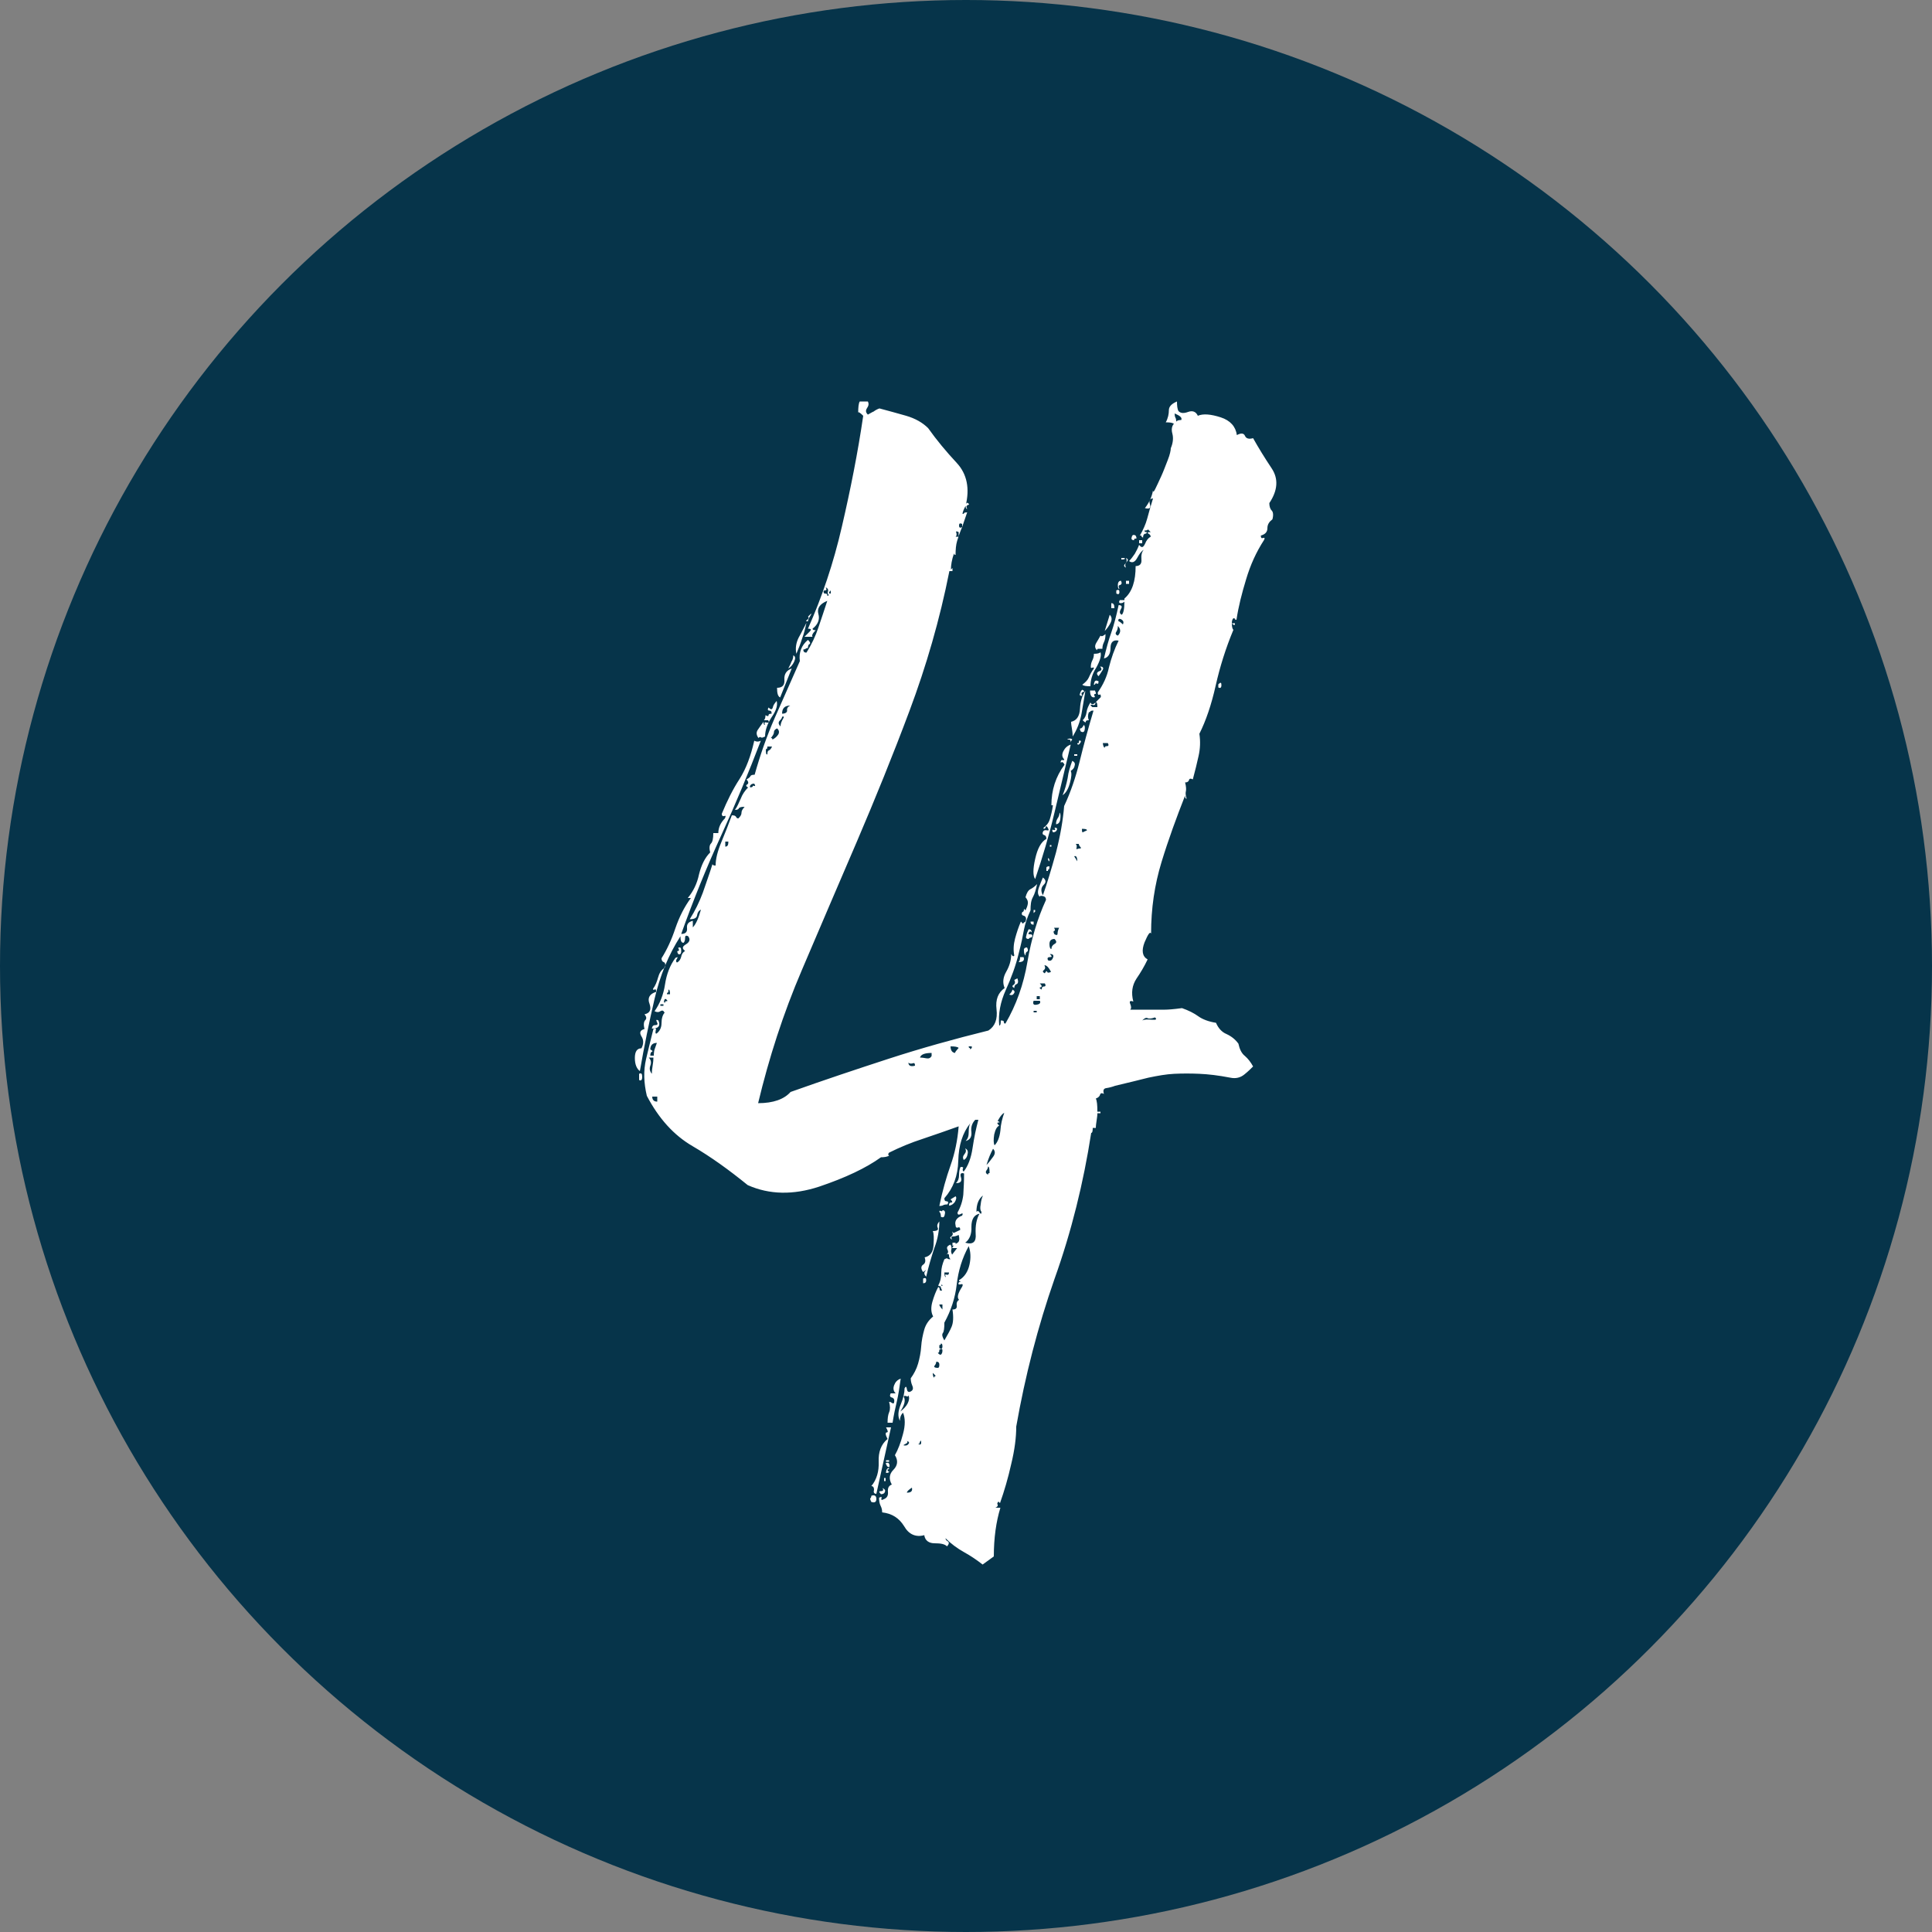 <?xml version="1.0" encoding="utf-8"?>
<svg xmlns="http://www.w3.org/2000/svg" xmlns:xlink="http://www.w3.org/1999/xlink" version="1.1" id="Ebene_1" x="0px" y="0px" viewBox="0 0 500 500" style="enable-background:new 0 0 500 500;" xml:space="preserve" width="150" height="150">
<rect x="0" y="0" width="500" height="500" fill="#808080" stroke="none"/>
<style type="text/css">
	.st0{fill:#06344A;}
	.st1{enable-background:new    ;}
	.st2{fill:#FFFFFF;}
</style>
<g>
	<g id="Ebene_1_00000034054701172439248500000016819428318185461145_">
		<g>
			<circle class="st0" cx="250" cy="250" r="250"/>
		</g>
	</g>
	<g id="Ebene_2_00000026154924965316807620000015227526752726242480_">
		<g class="st1">
			<path class="st2" d="M291,155.7v-0.8c2-1.7,2.9-4.5,2.9-8.4c1.1,0,1.6-0.6,1.5-1.7c-0.1-1.1,0.1-2,0.6-2.5     c-0.6,0.3-1.1,1-1.7,2.1c-0.6,1.1-1.3,1.4-2.1,0.8c0.6-0.6,1-1.2,1.5-1.9c0.4-0.7,0.8-1.5,1.1-2.3c0.6,0.8,1,0.8,1.5-0.2     c0.4-1,0.9-1.6,1.5-1.9c0-0.3-0.2-0.6-0.6-0.8c-0.4-0.3-0.2-0.4,0.6-0.4c-0.6-0.6-0.8-0.8-0.8-0.6c0,0.1-0.3,0.2-0.8,0.2     c0,0.3,0.1,0.4,0.4,0.4c0.3,0,0.3,0.1,0,0.4c-0.6,0-0.8,0.4-0.8,1.3c0-0.3-0.1-0.4-0.2-0.4c-0.1,0-0.2-0.1-0.2-0.4h-0.4     c0.8-1.4,1.5-2.9,1.9-4.4c0.4-1.5,0.9-3.3,1.5-5.2c-0.8,0-1.1,0.5-0.8,1.5c0.3,1-0.1,1.3-1.3,1c1.1-1.4,1.8-2.9,2.1-4.6     c0,0.6,0.2,0.4,0.6-0.4s0.9-1.9,1.5-3.2c0.6-1.3,1.1-2.7,1.7-4.2c0.6-1.5,0.8-2.6,0.8-3.1c0.6-1.4,0.7-2.7,0.4-3.8     c-0.3-1.1-0.1-2,0.4-2.5c-0.3-0.3-1-0.4-2.1-0.4c0.6-1.1,0.8-2.2,0.8-3.1c0-1,0.7-1.7,2.1-2.3c0,1.1,0.1,2,0.4,2.5     c0.6,0.6,1.4,0.6,2.5,0.2c1.1-0.4,2-0.1,2.5,1c1.4-0.6,3.4-0.4,5.9,0.4c2.5,0.8,3.9,2.4,4.2,4.6c1.1-0.6,1.8-0.5,2.1,0.2     c0.3,0.7,1,0.9,2.1,0.6c1.4,2.5,3,5.1,4.8,7.8c1.8,2.7,1.6,5.7-0.6,9c0,0.8,0.2,1.5,0.6,1.9s0.5,1.2,0.2,2.3     c-0.8,0.6-1.3,1.3-1.3,2.3c0,1-0.6,1.6-1.7,1.9c0,0.6,0.2,0.8,0.6,0.6c0.4-0.1,0.5,0.1,0.2,0.6c-2,3.1-3.5,6.4-4.6,10.1     c-1.1,3.6-2,7.1-2.5,10.5c-0.3,0-0.4-0.1-0.4-0.2c0-0.1-0.1-0.2-0.4-0.2c-0.3,0.3-0.4,0.7-0.4,1.3h0.8v0.4h-0.4l-0.4-0.4     c0,0.8,0.1,1.4,0.4,1.7c-2,4.8-3.5,9.6-4.6,14.5c-1.1,4.9-2.5,9-4.2,12.4c0.3,2,0.2,3.9-0.2,5.7c-0.4,1.8-0.9,3.9-1.5,6.1     c-0.6-0.3-0.9-0.2-1,0.2c-0.1,0.4-0.5,0.6-1,0.6c0.3,1.1,0.3,1.9,0.2,2.3c-0.1,0.4-0.1,1,0.2,1.9c-0.3,0-0.4-0.3-0.4-0.8     c-2.2,5.6-4.3,11.3-6.1,17.2c-1.8,5.9-2.7,12-2.7,18.5c-0.3-0.6-0.8,0.2-1.7,2.3c-0.8,2.1-0.6,3.6,0.8,4.4     c-0.8,1.7-1.8,3.4-2.9,5c-1.1,1.7-1.4,3.6-0.8,5.9c-0.8-0.3-1.1-0.1-0.8,0.6c0.3,0.7,0.3,1.2,0,1.5c2.2,0,3.8,0,4.6,0     s1.6,0,2.3,0c0.7,0,1.4,0,2.1,0c0.7,0,2.2-0.1,4.4-0.4c1.7,0.6,3.1,1.3,4.2,2.1c1.1,0.8,2.7,1.4,4.6,1.7c0.6,1.4,1.5,2.4,2.7,2.9     c1.3,0.6,2.3,1.4,3.1,2.5c0.3,1.4,0.8,2.5,1.7,3.2c0.8,0.7,1.5,1.6,2.1,2.7c-0.6,0.6-1.3,1.3-2.3,2.1c-1,0.8-2.2,1.1-3.6,0.8     c-3.1-0.6-5.7-0.9-8-1c-2.2-0.1-4.4-0.1-6.5,0c-2.1,0.1-4.3,0.5-6.7,1c-2.4,0.6-5.2,1.3-8.6,2.1c-0.8,0.3-1.6,0.5-2.3,0.6     c-0.7,0.1-0.9,0.6-0.6,1.5c-0.6-0.3-0.9-0.2-1,0.2c-0.1,0.4-0.5,0.8-1.1,1c0.3,0.6,0.4,1.7,0.4,3.4h0.8v0.4h-0.8     c0,0.6-0.1,1.2-0.2,1.9c-0.1,0.7-0.2,1.3-0.2,1.9h-0.8c0,0.8-0.1,1.3-0.4,1.3c-2,12.9-5.1,25.5-9.5,37.8     c-4.3,12.3-7.6,25.1-9.9,38.2c0,2.8-0.4,6-1.3,9.7c-0.8,3.6-1.8,7-2.9,10.1l-0.4-0.4c-0.3,0.3-0.4,0.6-0.2,0.8     c0.1,0.3-0.1,0.6-0.6,0.8h1.3c-1.1,3.6-1.7,7.8-1.7,12.6l-2.9,2.1c-1.4-1.1-3-2.2-4.8-3.2c-1.8-1-3.4-2.2-4.8-3.6     c0,0.3,0.2,0.6,0.6,0.8c0.4,0.3,0.3,0.7-0.2,1.3c-0.6-0.6-1.6-0.8-3.2-0.8c-1.5,0-2.5-0.7-2.7-2.1c-2.2,0.6-4-0.2-5.2-2.3     c-1.3-2.1-3.1-3.3-5.7-3.6c0-0.6-0.1-1.1-0.4-1.7c-0.3-0.6-0.4-1.3-0.4-2.1c0.6-0.3,0.8-0.2,0.6,0.2c-0.1,0.4,0.1,0.5,0.6,0.2     c0.8-0.3,1.2-0.9,1.1-1.9c-0.1-1,0.2-1.6,1-1.9c-0.8-1.4-0.7-2.7,0.4-3.8c1.1-1.1,1.3-2.4,0.4-3.8c0.8-1.4,1.5-3.2,2.1-5.5     c0.6-2.2,0.6-4.1,0-5.5c-0.6,0.6-0.8,1.3-0.8,2.1c-0.6-1.1-0.5-2.5,0.2-4.2c0.7-1.7,1-3.1,1-4.2c0.3-0.6,0.5-0.5,0.6,0.2     c0.1,0.7,0.5,0.9,1,0.6c0.6-0.3,0.7-0.8,0.4-1.5c-0.3-0.7-0.4-1.3-0.4-1.9c0.8-1.1,1.5-2.4,1.9-3.8c0.4-1.4,0.7-2.9,0.8-4.4     c0.1-1.5,0.4-3,0.8-4.4c0.4-1.4,1.2-2.5,2.3-3.4c-0.6-1.1-0.6-2.4-0.2-3.8c0.4-1.4,0.9-2.7,1.5-3.8c0.3,0,0.4,0.3,0.4,0.8     c0.6,0.3,0.7,0.1,0.4-0.4c-0.3-0.6-0.1-0.8,0.4-0.8c-0.3-0.3-0.4-0.3-0.4,0c0,0.3-0.3,0.3-0.8,0c0.6-1.1,0.8-2.2,0.8-3.4     c0-1.1,0.3-2.2,0.8-3.4c0.6-0.3,0.8-0.3,0.8-0.2c0,0.1,0.3,0.2,0.8,0.2c-0.3-0.3-0.4-0.6-0.4-1s-0.3-0.5-0.8-0.2     c0.6-0.3,0.7-0.7,0.4-1.3c-0.3-0.6,0-1,0.8-1.3c0.3,0.6,0.3,1,0.2,1.3c-0.1,0.3-0.1,0.7,0.2,1.3l1.3-1.7h-1.3     c0.3-0.6,0.7-1,1.3-1.3c0.6-0.3,0.7-1,0.4-2.1c-0.6,0.3-1.1,0.4-1.5,0.4s-0.5,0.3-0.2,0.8c-0.6-0.3-0.6-0.6-0.2-0.8     c0.4-0.3,0.5-0.7,0.2-1.3l0.4,0.4l1.7-0.8c0-0.6-0.2-0.8-0.6-0.6c-0.4,0.1-0.6-0.1-0.6-0.6c-0.3-1.1,0.3-2,1.7-2.5     c0.3-0.6,0.1-0.7-0.4-0.4c-0.6,0.3-0.8,0.1-0.8-0.4c0.8-1.4,1.3-2.9,1.5-4.6c0.1-1.7,0.2-3.5,0.2-5.5c-0.8-0.3-1.1,0.1-0.8,1     c0.3,1-0.1,1.5-1.3,1.5c0.6-0.6,0.8-1.3,0.8-2.1s0.1-1.5,0.4-2.1c0.6,0,0.8,0.1,0.6,0.4c-0.1,0.3-0.1,0.6,0.2,0.8     c1.1-1.4,1.9-3.4,2.3-6.1c0.4-2.7,0.9-5.1,1.5-7.3h-0.8c-0.8,0.8-1.2,1.9-1,3.2c0.1,1.3-0.4,2-1.5,2.3c0.6-0.6,0.8-1.3,0.8-2.3     c0-1,0.1-1.7,0.4-2.3c-2,2.5-3,5.7-3.1,9.7c-0.1,3.9-1.3,7.1-3.6,9.7c0,0.6,0.2,0.8,0.6,0.8c0.4,0,0.5,0.3,0.2,0.8     c-0.6,0-0.9,0.1-1.1,0.2c-0.1,0.1-0.5,0.2-1,0.2c0.8-3.9,1.8-7.4,2.9-10.5c1.1-3.1,1.8-6.4,2.1-10.1c-3.1,1.1-6.2,2.2-9.2,3.2     c-3.1,1-6,2.2-8.8,3.6c-0.3,0.3-0.3,0.6,0,0.8c-0.6,0.3-1.3,0.4-2.1,0.4c-3.9,2.8-9.2,5.3-16,7.6c-6.7,2.2-12.9,2.1-18.5-0.4     c-4.8-3.9-9.5-7.3-14.3-10.1c-4.8-2.8-8.7-7.1-11.8-13c-0.8-3.4-0.9-6.5-0.2-9.5c0.7-2.9,1.3-5.5,1.9-7.8     c0.6-0.3,0.8-0.1,0.6,0.4c-0.1,0.6-0.1,0.8,0.2,0.8c0.8-0.6,1.3-1.5,1.3-2.7s0.3-2.2,0.8-2.7c-0.3-0.6-0.6-0.7-1.1-0.4     c-0.4,0.3-0.9,0.3-1.5,0c1.4-2,2.3-4.3,2.7-6.9c0.4-2.7,1.3-5,2.7-6.9c0.6-0.3,0.7-0.2,0.4,0.2c-0.3,0.4-0.3,0.8,0,1     c0.6-0.3,0.9-0.8,1.1-1.5c0.1-0.7,0.5-1.2,1-1.5c-0.8-0.6-0.8-1.1,0.2-1.7c1-0.6,1.2-1.3,0.6-2.1c-0.6-0.3-0.8-0.1-0.8,0.4     c0,0.6-0.1,1-0.4,1.3c-0.6,0-0.8-0.6-0.8-1.7c-3.1,4.8-5.3,10.2-6.7,16.2c-1.4,6-2.7,12.3-3.8,18.7c-0.8-0.6-1.3-1.7-1.3-3.4     s0.6-2.5,1.7-2.5c0.6-1.1,0.6-2.2,0-3.1c-0.6-1-0.3-1.6,0.8-1.9c-0.3-1.1-0.2-1.9,0.2-2.3s0.3-0.9-0.2-1.5     c1.4-0.3,1.8-1.2,1.3-2.7c-0.6-1.5,0-2.6,1.7-3.1c0-0.6-0.1-0.8-0.4-0.6c-0.3,0.1-0.4,0.1-0.4-0.2c0.6-0.8,1-1.8,1.3-2.9     c0.3-1.1,0.8-2,1.7-2.5c0.3-0.8,0.2-1.3-0.2-1.5c-0.4-0.1-0.6-0.5-0.6-1c1.4-2.2,2.6-4.8,3.6-7.8c1-2.9,2.3-5.5,4-7.8H178     c1.4-1.7,2.4-3.7,2.9-6.1c0.6-2.4,1.5-4.3,2.9-5.7c-0.3-1.1-0.2-1.9,0.2-2.3c0.4-0.4,0.6-1.3,0.6-2.7h1.3c0-1.4,0.6-2.7,1.7-3.8     c0.3-0.6,0.2-0.8-0.2-0.6c-0.4,0.1-0.6-0.1-0.6-0.6c1.4-3.4,2.9-6.4,4.6-9c1.7-2.7,2.9-5.9,3.8-9.9c0.6,0.3,1.1,0.3,1.7,0     c-3.1,8.1-6.5,16.3-10.3,24.6c-3.8,8.3-7.2,16.7-10.3,25.4c1.1,0,1.6-0.5,1.5-1.5c-0.1-1,0.3-1.6,1.5-1.9v1.7     c0.8-0.8,1.5-2.4,2.1-4.6c-0.6,0.3-0.9,0.8-1,1.5c-0.1,0.7-0.8,1-1.9,1c1.4-2.2,2.5-4.5,3.4-6.9c0.8-2.4,1.7-4.8,2.5-7.4     c0,0.3,0.3,0.4,0.8,0.4c0-1.7,0.5-3.7,1.5-6.1c1-2.4,1.9-4.7,2.7-6.9c0.6,0,0.9,0.1,1.1,0.4c0.1,0.3,0.3,0.4,0.6,0.4     c0.6-0.6,0.8-1,0.8-1.5s0.3-0.9,0.8-1.5c-0.8,0-1.3,0.1-1.5,0.4c-0.1,0.3-0.5,0.4-1,0.4c0.6-0.8,1-1.8,1.5-2.9     c0.4-1.1,1.1-2.1,1.9-2.9c-0.6-0.3-0.6-0.6-0.2-0.8c0.4-0.3,0.3-0.7-0.2-1.3c0.6-0.3,0.9-0.6,1-0.8c0.1-0.3,0.5-0.4,1.1-0.4     c1.4-5,3.1-9.9,5.2-14.7c2.1-4.8,4.3-9.7,6.5-14.7c-0.3-2.2,0.4-4.1,2.1-5.5c0.6,0.6,0.7,0.9,0.4,1.1c-0.3,0.1-0.4,0.5-0.4,1     c-0.3,0-0.5,0.1-0.6,0.2c-0.1,0.1-0.4,0.2-0.6,0.2c0,0.6,0.3,0.8,0.8,0.8c1.4-2.2,2.4-4.4,3.1-6.5c0.7-2.1,1.5-4.4,2.3-6.9     c-2,0.8-2.7,2-2.3,3.4c0.4,1.4-0.1,2.7-1.5,3.8c0,0.3,0.3,0.4,0.8,0.4c-0.8,0.8-1.1,1.4-0.8,1.7h-2.1c0.3-0.3,0.7-0.7,1.3-1.3     c0.6-0.6,0.4-0.8-0.4-0.8c3.6-8.1,6.6-16.9,8.8-26.5c2.2-9.5,4.1-19,5.5-28.6c-0.8-0.8-1.3-1.1-1.3-0.8c0-1.4,0.1-2.4,0.4-2.9     h2.1c0.3,0.6,0.2,1.1-0.2,1.7c-0.4,0.6-0.4,1.1,0.2,1.7c0.6-0.3,1-0.6,1.5-0.8c0.4-0.3,0.9-0.6,1.5-0.8c2.2,0.6,4.5,1.2,6.9,1.9     c2.4,0.7,4.3,1.8,5.7,3.2c2.2,3.1,4.7,6.1,7.4,9c2.7,2.9,3.4,6.7,2.3,11.1c0-0.3,0.1-0.6,0.4-0.8c0.6,0.3,0.6,0.5,0.2,0.6     c-0.4,0.1-0.5,0.5-0.2,1c-0.3,0-0.4-0.3-0.4-0.8c-0.6,1.1-0.8,1.8-0.8,2.1c0.3,0,0.4-0.1,0.4-0.2c0-0.1,0.3-0.2,0.8-0.2l-1.3,3.8     v-0.8c-0.6-0.3-0.8-0.1-0.8,0.4c0,0.6,0.3,0.7,0.8,0.4c-0.6,1.4-1,2.6-1.3,3.6c-0.3,1-0.4,2.2-0.4,3.6c-0.3,0-0.4-0.1-0.4-0.4     c-0.6,1.7-0.8,3.1-0.8,4.2l0.4-0.4v0.8h-0.8c-2.5,12.6-6,24.6-10.3,36.1c-4.3,11.5-8.9,22.8-13.6,33.8     c-4.8,11.1-9.5,22.2-14.3,33.4c-4.8,11.2-8.5,22.7-11.3,34.4c3.9,0,6.7-1,8.4-2.9c8.7-3.1,17.1-5.9,25.4-8.6     c8.3-2.7,16.9-5.1,25.8-7.3c1.7-1.1,2.4-2.9,2.1-5.5c-0.3-2.5,0.4-4.3,2.1-5.5c-0.6-1.4-0.4-2.8,0.4-4.2c0.8-1.4,1.3-2.9,1.3-4.6     c0.3,0.6,0.6,0.7,0.8,0.4c-0.3-1.4-0.2-2.9,0.2-4.4c0.4-1.5,0.9-3,1.5-4.4c0.6,0.6,0.8,0.8,0.6,0.6c-0.1-0.1,0.1-0.3,0.6-0.6     c0.3-0.8,0.1-1.3-0.4-1.5c-0.6-0.1-0.7-0.5-0.4-1c0.3,0,0.4-0.3,0.4-0.8l0.4,0.4c0.3-0.6,0.5-1.1,0.6-1.7     c0.1-0.6-0.1-1.1-0.6-1.7c0.3-1.1,0.7-1.8,1.3-2.1c0.6-0.3,1.1-0.7,1.7-1.3c-0.3,1.4-0.6,2.5-1.1,3.4s-0.6,2-0.6,3.4     c-0.8,1.7-1.4,3.4-1.7,5c-0.3,1.7-0.7,3.6-1.3,5.9c-0.8,3.4-2,6.6-3.4,9.7c-1.4,3.1-2,6.2-1.7,9.2c0.3,0,0.4-0.4,0.4-1.3     c0.6,0,0.8,0.1,0.8,0.4c0,0.3,0.1,0.4,0.4,0.4c2.8-4.8,4.7-10.1,5.7-16c1-5.9,2.6-11.2,4.8-16c0-0.6-0.3-0.9-0.8-1     c-0.6-0.1-0.8-0.1-0.8,0.2c-0.6-0.6-0.6-1.4-0.2-2.5c0.4-1.1,0.8-2,1-2.5c0.8,0.6,0.9,1.2,0.2,1.9c-0.7,0.7-0.8,1.6-0.2,2.7     c1.1-3.1,2.2-6.8,3.4-11.1c1.1-4.3,1.8-8.3,2.1-12c1.7-3.6,3-7.5,4-11.5c1-4.1,2.2-8.5,3.6-13.2c-0.6,0-0.8,0.1-0.8,0.2     c0,0.1-0.1,0.2-0.4,0.2c-0.3,0.8-0.3,1.5,0,2.1c-0.6,0-0.8,0.1-0.8,0.4c0,0.3-0.3,0.1-0.8-0.4c0.6-0.6,0.9-1.3,1-2.1     c0.1-0.8,0.5-1.7,1-2.5c0.3,0.6,0.7,0.6,1.3,0c0,0.6-0.3,0.8-0.8,0.6c-0.6-0.1-0.6,0.1,0,0.6h1.3c0-0.8-0.1-1.3-0.4-1.3l1.3-1.3     c0-0.6-0.1-0.8-0.4-0.6c-0.3,0.1-0.4-0.1-0.4-0.6c1.4-2,2.4-4.1,2.9-6.5c0.6-2.4,1.4-4.7,2.5-6.9c-1.4-0.3-2.1,0.4-2.1,1.9     c0,1.5-0.6,2.5-1.7,2.7c0.6-2.5,1.2-4.8,1.9-6.7c0.7-2,1.3-4.3,1.9-7.1c0.8,0,1,0.4,0.6,1c-0.4,0.7-0.4,1.2,0.2,1.5     C290.7,158.8,291,157.7,291,155.7c-0.3,0.3-0.6,0.4-1,0.4s-0.5-0.3-0.2-0.8h1.3V155.7z M165.4,277.9c0.6-0.3,0.8,0,0.8,0.8     s-0.3,1.1-0.8,0.8V277.9z M167.9,273.7c0.6,0.6,0.7,1.3,0.4,2.1c-0.3,0.8-0.1,1.5,0.4,2.1c0-0.8,0.1-1.5,0.2-2.1     c0.1-0.6,0.2-1.3,0.2-2.1H167.9z M169.2,273.3c0-0.8,0.1-1.4,0.2-1.7c0.1-0.3,0.3-0.8,0.6-1.7c-1.1,0-1.7,0.6-1.7,1.7     c0.6,0.3,0.7,0.5,0.4,0.6c-0.3,0.1-0.4,0.5-0.4,1H169.2z M169.6,265.3c0.6,0,0.7-0.3,0.4-0.8c-0.3-0.6-0.1-0.7,0.4-0.4     c0.6,1.4,0,2.1-1.7,2.1C168.8,265.6,169,265.3,169.6,265.3z M168.8,283.8c0,0.8,0.4,1.3,1.3,1.3v-1.3H168.8z M171.7,260.3v-0.4     h-0.8v0.4H171.7z M172.1,259.5c0-0.3,0.1-0.4,0.4-0.4c0.3,0,0.3-0.1,0-0.4c-0.3-0.3-0.5-0.2-0.6,0.2     C171.8,259.2,171.8,259.5,172.1,259.5z M173.4,257.4c0-0.8-0.1-1.3-0.4-1.3c0,0.6-0.1,0.8-0.2,0.8c-0.1,0-0.2,0.1-0.2,0.4H173.4z      M175.5,246.9c-0.3-0.6-0.3-0.8,0-0.8c0.3,0,0.3-0.3,0-0.8c0.6-0.3,0.8,0,0.8,0.8C176.3,246.9,176,247.1,175.5,246.9z      M187.7,219.1c0.6,0,0.8-0.4,0.8-1.3h-0.8V219.1z M194.8,203.6c0-0.3,0.1-0.3,0.4-0.2c0.3,0.1,0.3-0.1,0-0.6     c-0.6,0-0.9,0.2-1.1,0.6C194,203.8,194.2,203.9,194.8,203.6z M197.7,186.4c0.3-0.3,0.4-0.7,0.4-1.3c0.6,0.3,0.8,0.3,0.8,0     c0-0.3,0.3-0.4,0.8-0.4c0-0.6-0.2-0.8-0.6-0.8s-0.5-0.3-0.2-0.8c0.6,0.6,0.9,0.6,1.1,0c0.1-0.6,0.5-1.1,1-1.7     c0.3,1.1-0.1,2.5-1.3,4.2c-1.1,1.7-1.7,3.4-1.7,5c-0.6,0.3-0.9,0.4-1.1,0.2c-0.1-0.1-0.4-0.1-0.6,0.2c-0.6-0.8-0.6-1.5-0.2-2.1     c0.4-0.6,0.9-1.3,1.5-2.1c0,0.6,0.1,0.8,0.4,0.8c-0.3-0.6-0.1-0.8,0.4-0.6c0.6,0.1,0.7-0.1,0.4-0.6H197.7z M198.6,193.1     c0,0.6-0.1,0.8-0.4,0.8c0,1.1,0.1,1.5,0.4,1.3c0-0.6,0.1-0.9,0.4-1c0.3-0.1,0.6-0.5,0.8-1H198.6z M201.1,188.5     c-0.6,0.3-0.8,0.6-0.8,1s-0.3,0.9-0.8,1.5c0.3,0,0.4,0.1,0.4,0.4c0.6-0.3,1.1-0.7,1.5-1.3C201.7,189.6,201.7,189,201.1,188.5z      M201.9,180.5c-0.6-0.3-0.8-1.1-0.8-2.5c1.4,0,2-0.7,1.9-2.1c-0.1-1.4,0.5-2.4,1.9-2.9L201.9,180.5z M202.4,185.5     c0,0.3-0.2,0.6-0.6,1s-0.4,0.9,0.2,1.5c0-0.6,0.2-1.2,0.6-1.9C203,185.5,202.9,185.3,202.4,185.5z M204.5,182.6     c-1.4,0-2.1,0.7-2.1,2.1c0.8,0,1.3-0.3,1.3-0.8C203.6,183.3,203.9,182.9,204.5,182.6z M205.3,169.6c0.6,0.3,0.6,0.8,0.2,1.7     c-0.4,0.8-0.9,1.4-1.5,1.7c0.3-0.6,0.6-1.1,0.8-1.7C205.2,170.7,205.3,170.1,205.3,169.6z M208.7,161.2c-0.3,1.4-0.6,2.7-1.1,4     c-0.4,1.3-0.9,2.6-1.5,4c-0.3-1.4-0.1-2.8,0.6-4.2C207.5,163.6,208.1,162.3,208.7,161.2z M209.1,160.8c-0.6,0-0.6-0.1-0.2-0.4     c0.4-0.3,0.5-0.6,0.2-0.8l0.4-0.4c0.6-0.6,0.6-0.5,0.2,0.2C209.3,160,209.1,160.5,209.1,160.8z M213.3,153.6     c0.6,0,0.8,0.1,0.8,0.4c0,0.3,0.1,0.3,0.4,0c-0.3-0.3-0.4-0.6-0.2-1c0.1-0.4-0.1-0.8-0.6-1c0.3,0.6,0.2,0.8-0.2,0.8     C213.1,152.8,213,153.1,213.3,153.6z M215,152.8l-0.4,0.4v0.4h0.4V152.8z M225.5,387.1c0.8-0.3,1.3,0,1.3,0.8     c0,0.8-0.4,1.1-1.3,0.8c-0.3-0.6-0.4-0.9-0.2-1C225.4,387.6,225.5,387.4,225.5,387.1z M225.5,384.6c1.4-1.7,2-3.8,1.9-6.3     c-0.1-2.5,0.6-4.5,2.3-5.9c-0.6-1.1-0.6-1.7-0.2-1.7s0.3-0.4-0.2-1.3h1.3l-3.8,17.2c-0.6,0-0.8-0.4-0.6-1     C226.2,385,226,384.6,225.5,384.6z M228,386.7c-0.6-0.6-0.6-0.8,0-0.8c0.6,0,0.7-0.3,0.4-0.8c0.6,0.3,0.8,0.6,0.6,1     C228.9,386.5,228.5,386.7,228,386.7z M228.8,382.5h0.4v0.8h-0.4V382.5z M230.1,377.9v0.4h-0.8v-0.4H230.1z M229.2,378.7     c0.6-0.3,0.9-0.1,1,0.4c0.1,0.6-0.1,0.7-0.6,0.4L229.2,378.7z M230.1,380.8c0,0.3-0.3,0.4-0.8,0.4c0-0.8,0.3-1.3,0.8-1.3     c0,0.3-0.1,0.4-0.4,0.4C229.7,380.7,229.8,380.8,230.1,380.8z M229.7,368.2c0-1.1,0.1-2,0.4-2.7c0.3-0.7,0.3-1.6,0-2.7     c0.3,0,0.5,0.1,0.6,0.2c0.1,0.1,0.3,0.2,0.6,0.2c0.3-0.8,0.1-1.3-0.4-1.5c-0.6-0.1-0.7-0.5-0.4-1.1h1.3c-0.6-0.6-0.7-1.3-0.4-2.1     c0.3-0.8,0.8-1.4,1.7-1.7c-0.3,2.2-0.6,4.2-1,5.9s-0.8,3.5-1.1,5.5H229.7z M233,365.3c0.8-0.6,1.5-1.3,1.9-2.1s0.5-1.5,0.2-2.1     c0,0.3-0.2,0.4-0.6,0.2c-0.4-0.1-0.6-0.1-0.6,0.2C234.4,362.4,234.1,363.6,233,365.3z M234.7,372.9c0.3,0.3,0.1,0.6-0.4,0.8     c-0.6,0.3-0.6,0.4,0,0.4c0.3,0,0.6-0.1,0.8-0.4C235.4,373.4,235.3,373.1,234.7,372.9z M234.7,386.3c1.1,0,1.5-0.4,1.3-1.3     C235.1,385.6,234.7,386,234.7,386.3z M235.1,275c0,0.8,0.6,1.1,1.7,0.8c0-0.6-0.2-0.8-0.6-0.6C235.7,275.3,235.4,275.3,235.1,275     z M237.6,373.7c0.6,0.3,0.8,0.1,0.8-0.4c0-0.6-0.1-0.6-0.4,0C238.1,373.5,237.9,373.7,237.6,373.7z M238.1,273.7     c0.6,0,1.1,0.1,1.7,0.2c0.6,0.1,1-0.1,1.3-0.6v-0.8C239.3,272.5,238.3,272.9,238.1,273.7z M238.9,329.2c-0.6-0.8-0.6-1.5,0-1.9     c0.6-0.4,0.7-1,0.4-1.9c1.4-0.3,2.2-1.3,2.3-3.2c0.1-1.8,0.1-3-0.2-3.6c1.1,0,1.5-0.3,1.3-0.8c-0.3-0.6-0.1-1.1,0.4-1.7     c0,2.2-0.4,4.6-1.3,6.9c-0.8,2.4-1.5,4.8-2.1,7.4c-0.6-0.6-0.6-1.1-0.2-1.5C239.9,328.5,239.7,328.6,238.9,329.2z M238.9,330.9     c0.6-0.3,0.8-0.1,0.8,0.4c0,0.6-0.3,0.8-0.8,0.8V330.9z M241.8,356.5c0-0.3,0.1-0.4,0.4-0.4l-0.8-0.8     C241.4,356.1,241.6,356.5,241.8,356.5z M242.7,354c0.3,0,0.4-0.3,0.4-0.8c0-0.6-0.3-0.8-0.8-0.8c0,0.3-0.1,0.6-0.4,1     C241.6,353.7,241.8,354,242.7,354z M243.5,350.6c0.3-0.3,0.4-0.6,0.4-1.1s-0.3-0.5-0.8-0.2c0,0.6-0.1,0.8-0.4,0.8     C243,350.5,243.2,350.6,243.5,350.6z M243.5,314.9c0-0.6-0.1-1-0.4-1.3c0-0.3,0.1-0.3,0.4-0.2c0.3,0.1,0.4,0.1,0.4-0.2     c0.6,0,0.8,0.4,0.6,1.1C244.4,315,244.1,315.2,243.5,314.9z M243.1,337.6c0,0.3,0.3,0.7,0.8,1.3v-1.3H243.1z M243.1,348.9     c0.6,0.3,0.8,0.1,0.8-0.4c0-0.6-0.1-0.8-0.4-0.8c0,0.3-0.1,0.4-0.4,0.4V348.9z M248.6,331.7c-0.3,0-0.4-0.1-0.4-0.4     c1.4-0.8,2.3-2.2,2.7-4c0.4-1.8,0.3-3.4-0.2-4.8c-1.7,3.1-2.7,6.4-3.1,9.9c-0.4,3.5-1.5,6.8-3.2,9.9c0,1.4-0.1,2.3-0.4,2.7     c-0.3,0.4-0.1,1.1,0.4,1.9c0.8-1.4,1.5-2.6,1.9-3.6c0.4-1,0.5-2.4,0.2-4.4c0.8,0,1.2-0.3,1.1-1c-0.1-0.7,0.1-1.2,0.6-1.5     c-0.6-0.6-0.3-1.7,0.8-3.4c0.3-0.6,0.1-0.8-0.4-0.6c-0.6,0.1-0.7-0.1-0.4-0.6H248.6z M244.4,329.2c0,0.8,0.1,1.3,0.4,1.3     c-0.3-0.6-0.2-0.8,0.2-0.6c0.4,0.1,0.6-0.1,0.6-0.6H244.4z M245.6,312c0-0.6,0.2-0.8,0.6-0.8s0.3-0.3-0.2-0.8l1.3-0.8     c0.3,0.3,0.2,0.8-0.2,1.5C246.7,311.6,246.2,312,245.6,312z M247.3,272.5c-0.3,0,0-0.4,0.8-1.3c-0.3-0.3-1-0.4-2.1-0.4     C246,271.9,246.5,272.5,247.3,272.5z M247.3,322c-0.3,0.3-0.6,0.4-0.8,0.4v-0.8h0.8V322z M248.1,137.7c-0.6-0.3-0.8-0.2-0.6,0.2     c0.1,0.4,0.1,0.8-0.2,1h0.8V137.7z M249.4,300.2c-0.3-0.6-0.2-1,0.2-1.5s0.5-0.9,0.2-1.5c0.6,0.3,0.8,0.8,0.6,1.5     C250.3,299.4,250,299.9,249.4,300.2z M249.8,321.6c2,0.6,2.9-0.2,2.7-2.3c-0.1-2.1,0.2-3.8,1-5.2c-1.4,0.3-2.1,1.4-2.1,3.4     C251.5,319.4,250.9,320.8,249.8,321.6z M251.5,271.2v-0.4h-0.8c0,0.3,0.1,0.4,0.2,0.4c0.1,0,0.2,0.1,0.2,0.4L251.5,271.2z      M254,313.6c-0.3-0.3-0.4-0.9-0.2-1.9c0.1-1,0.3-1.7,0.6-2.3c-1.1,0.8-1.7,2.2-1.7,4.2c0.3-0.3,0.6-0.2,0.8,0.2     C253.9,314.3,254,314.2,254,313.6z M255.7,304c0-0.3,0.1-0.4,0.4-0.4c0-1.1-0.1-1.7-0.4-1.7c0,0.3-0.1,0.6-0.4,1     C255,303.3,255.1,303.7,255.7,304z M255.3,301.5c0.6-0.6,1.1-1.3,1.7-2.1c0.6-0.8,0.6-1.5,0-2.1     C256.4,298.4,255.8,299.8,255.3,301.5z M257.4,296.4c0.8-0.8,1.3-2.1,1.5-3.8c0.1-1.7,0.5-3.2,1-4.6c-0.6,0.3-1.1,1-1.7,2.1     c0.6,0.3,0.6,0.4,0.2,0.4s-0.4,0.3,0.2,0.8c-0.6,0.3-1,1-1.3,2.3C257.1,294.9,257.1,295.9,257.4,296.4z M261.2,257.4     c0.6-0.6,0.8-1,0.8-1.3c0.6,0.3,0.7,0.6,0.4,1C262.1,257.6,261.7,257.6,261.2,257.4z M263.3,253.2c0.3,0.8,0.2,1.3-0.2,1.5     c-0.4,0.1-0.6,0.5-0.6,1c-0.6-0.3-0.6-0.6-0.2-0.8c0.4-0.3,0.5-0.7,0.2-1.3L263.3,253.2z M264.9,247.7c0.3,0.8-0.1,1.3-1.3,1.3     c0.3-0.3,0.4-0.7,0.4-1.3H264.9z M265.8,245.2c0.3,0.6,0.3,0.9,0,1.1c-0.3,0.1-0.4,0.5-0.4,1c-0.3-0.3-0.4-0.7-0.4-1.3     C264.9,245.5,265.2,245.2,265.8,245.2z M266.6,241c-0.6,0.6-0.6,0.8,0,0.8c0.6,0,0.7,0.3,0.4,0.8c-0.3,0-0.6,0.1-0.8,0.4     c-0.6,0-0.8-0.3-0.6-0.8c0.1-0.6,0.3-1.1,0.6-1.7c0.6,0,0.8,0.3,0.8,0.8L266.6,241z M267.5,239.3c-0.6,0-0.8-0.3-0.8-0.8h0.8     V239.3z M267.5,259c-0.3,0.8,0,1.2,0.8,1c0.8-0.1,1.1-0.5,0.8-1H267.5z M275.4,196.5c-0.6-0.6-0.6-1.3-0.2-2.1s1-1.4,1.9-1.7     c-1.4,5.9-2.8,11.8-4.2,17.6c-1.4,5.9-3.1,11.6-5,17.2v0.4v-0.4c-0.6-0.8-0.6-2.6,0-5.2c0.6-2.7,1.5-4.4,2.9-5.2     c0-0.6-0.2-0.9-0.6-1c-0.4-0.1-0.5-0.5-0.2-1c0.3-0.3,0.6-0.3,1-0.2c0.4,0.1,0.5-0.1,0.2-0.6c-0.3-0.6-0.5-0.6-0.6-0.2     c-0.1,0.4-0.4,0.5-0.6,0.2c0.8-0.6,1.4-1.3,1.7-2.3c0.3-1,0.6-2.2,0.8-3.6h-0.4c0-3.9,1.1-7.4,3.4-10.5c-0.3-0.6-0.6-0.8-0.8-0.6     c-0.3,0.1-0.3-0.1,0-0.6H275.4z M267.9,235.9l-0.4,0.4v-0.8h0.4V235.9z M268.3,262v-0.4h-0.8v0.4H268.3z M268.3,257.8v0.8h0.8     v-0.8H268.3z M269.6,256.1c0-0.6,0.2-0.8,0.6-0.8s0.5-0.3,0.2-0.8h-1.3c0.6,0.6,0.6,0.9,0.2,1C268.9,255.6,269,255.8,269.6,256.1     z M270.4,251.9c0.3-0.6,0.5-0.7,0.6-0.4c0.1,0.3,0.5,0.3,1,0c-0.6-1.1-1.1-1.7-1.7-1.7c0.3,0.6,0.2,1-0.2,1.3     C269.8,251.3,269.8,251.6,270.4,251.9z M270.8,224.6c0-0.3,0.3-0.4,0.8-0.4c0,0.6-0.1,0.8-0.2,0.8c-0.1,0-0.2,0.1-0.2,0.4h-0.4     V224.6z M271.2,248.5c0.6,0.3,1,0.1,1.3-0.6c0.3-0.7,0-1-0.8-1c0.6,0.6,0.6,0.8,0,0.8C271.1,247.7,271,248,271.2,248.5z      M271.2,222.1c0.3,0,0.4,0.3,0.4,0.8C271.4,222.9,271.2,222.6,271.2,222.1z M272.1,219.1h-0.4v-0.4h0.4V219.1z M272.1,245.6     c0-0.6,0.3-1,0.8-1.3c0.6-0.3,0.6-0.7,0-1.3c-0.8,0-1.3,0.4-1.3,1.3S271.8,245.6,272.1,245.6z M272.5,215.4     c-0.3-0.6-0.2-0.8,0.2-0.6c0.4,0.1,0.5-0.1,0.2-0.6c0.6,0,0.8,0.2,0.6,0.6C273.4,215.1,273.1,215.4,272.5,215.4z M272.9,241.8     c0.6,0.3,0.8,0.2,0.8-0.2s0.1-0.9,0.4-1.5h-1.3c0.3,0.6,0.3,0.8,0,0.8C272.6,241,272.6,241.3,272.9,241.8z M274.2,210.3     c0.3,0.3,0.3,0.8,0.2,1.7c-0.1,0.8-0.5,1.3-1.1,1.3c0-0.6,0.1-1,0.4-1.5C274,211.4,274.2,210.9,274.2,210.3z M277.5,196.9     c0.6,0.3,0.8,0.7,0.6,1.3c-0.1,0.6-0.5,1-1,1.3c0.3,0.6,0.2,1.6-0.2,3.1c-0.4,1.5-1,2.6-1.9,3.2c0.6-1.4,1-2.9,1.3-4.4     C276.5,199.7,277,198.3,277.5,196.9z M276.7,191.4c-0.6,0-0.6-0.1-0.2-0.2c0.4-0.1,0.8-0.1,1,0.2c-0.3,0.3-0.4,0.6-0.4,0.8     C277.1,191.7,277,191.4,276.7,191.4z M280.9,178.8c-0.3,1.7-0.6,3.6-1,5.9c-0.4,2.2-1.2,4.2-2.3,5.9c0-0.8-0.1-1.5-0.2-2.1     c-0.1-0.6-0.2-1.1-0.2-1.7c1.4-0.3,2.2-1.4,2.3-3.4C279.6,181.5,280.1,179.9,280.9,178.8z M278,195.6v-0.4h0.8v0.4H278z      M278.8,222.9c0-1.1-0.3-1.5-0.8-1.3L278.8,222.9z M279.2,219.6c0.6,0,0.7-0.1,0.4-0.4c-0.3-0.3-0.4-0.6-0.4-0.8h-0.8     c0.3,0.3,0.3,0.6,0.2,1.1C278.4,219.8,278.7,219.8,279.2,219.6z M279.2,192.3c0-0.6,0.1-0.8,0.4-0.6c0.3,0.1,0.1,0.5-0.4,1     c-0.3,0-0.4-0.1-0.4-0.2C278.8,192.3,278.9,192.3,279.2,192.3z M280.1,180.1c-0.6,0-0.8-0.2-0.6-0.6c0.1-0.4,0.3-0.8,0.6-1     c0.6,0.3,0.6,0.5,0.2,0.6C279.8,179.2,279.8,179.5,280.1,180.1z M280.5,187.6c0.3,0.3,0.3,0.7,0.2,1.3c-0.1,0.6-0.5,0.7-1,0.4     c-0.3-0.6-0.3-0.8,0-0.8C279.9,188.5,280.2,188.2,280.5,187.6z M282.2,177.6c-1.1,0-1.8-0.1-2.1-0.4c0.8-0.6,1.4-1.2,1.7-1.9     c0.3-0.7,0.7-1.5,1.3-2.3c0-0.3-0.1-0.3-0.4-0.2c-0.3,0.1-0.4,0.1-0.4-0.2c0-0.6,0.1-1.1,0.4-1.7c0.3-0.6,0.4-1.1,0.4-1.7     c0.8,0,1.4-0.1,1.7-0.4c0.3,0.8-0.1,2.2-1.1,4C282.6,174.5,282.2,176.2,282.2,177.6z M281.3,214.9c0-0.3-0.4-0.4-1.3-0.4     c0,0.8,0.1,1.1,0.4,0.8L281.3,214.9z M283.4,178.8c0.3,0.6,0.3,0.8,0,0.8c-0.3,0-0.3,0.3,0,0.8c-0.8,0.3-1.3-0.3-1.3-1.7H283.4z      M283.4,177.1c-0.3,0.3-0.4,0.1-0.2-0.4c0.1-0.6,0.5-0.7,1.1-0.4c0,0.6-0.1,0.8-0.4,0.6C283.6,176.8,283.4,176.9,283.4,177.1z      M284.3,167.9c-0.3,0-0.4,0.1-0.4,0.4c-0.6-0.6-0.6-1.2-0.2-1.9c0.4-0.7,0.8-1.3,1.1-1.9c0.3,0.3,0.7,0.1,1.3-0.4     c0,0.8-0.1,1.5-0.4,2.1c-0.3,0.6-0.4,1.1-0.4,1.7H284.3z M284.7,172.5c0.8,0,1,0.4,0.6,1c-0.4,0.7-0.8,1.2-1,1.5     c-0.6-0.6-0.5-1,0.2-1.3C285.2,173.5,285.2,173.1,284.7,172.5z M285.9,193.5c0-0.3,0.2-0.4,0.6-0.4s0.5-0.3,0.2-0.8h-1.3     C285.5,193.1,285.7,193.5,285.9,193.5z M287.2,159.1c0.6,0.6,0.6,1.3,0.2,2.1c-0.4,0.8-0.9,1.5-1.5,2.1L287.2,159.1z      M287.6,157.4v-1.3c0.6,0,0.8,0.4,0.8,1.3H287.6z M289.3,164.5c0.8-0.8,0.8-1.7,0-2.5c0,0.6-0.1,1-0.4,1.5     C288.6,163.9,288.7,164.3,289.3,164.5z M288.9,152.8c0.6-0.3,0.8-0.1,0.8,0.4c0,0.6-0.3,0.7-0.8,0.4V152.8z M289.7,152.4     c-0.3,0-0.4-0.3-0.4-1c0-0.7,0.3-1.1,0.8-1.1c0.3,0.6,0.2,0.9-0.2,1.1C289.5,151.4,289.4,151.8,289.7,152.4z M290.6,161.6     c0.3-0.6,0.1-1-0.4-1.3c-0.6-0.3-0.8-0.1-0.8,0.4C289.6,160.8,290,161,290.6,161.6z M291,144.4c0.3,0.3,0,0.4-0.8,0.4v-0.4H291z      M291.4,146.9c-0.6-0.3-0.6-0.6-0.2-1c0.4-0.4,0.5-0.9,0.2-1.5c0.6,0.3,0.6,0.6,0.2,1C291.2,145.8,291.1,146.3,291.4,146.9z      M291.4,150.3h0.8v0.8h-0.8V150.3z M293.5,139.8c-0.6,0-0.8-0.3-0.6-0.8c0.1-0.6,0.5-0.7,1-0.4c0.3,0.6,0.3,0.8,0,0.8     C293.6,139.3,293.5,139.5,293.5,139.8z M295.6,140.6h-0.8v-0.8h0.8V140.6z M295.6,264.1c0.6-0.3,1.4-0.3,2.5-0.2     c1.1,0.1,1.4-0.1,0.8-0.6c-0.8,0.3-1.5,0.4-1.9,0.2C296.6,263.3,296.2,263.5,295.6,264.1z M305.7,108.7c0.3-0.6-0.3-1.1-1.7-1.7     c0,0.6,0.1,0.9,0.2,1.1c0.1,0.1,0.2,0.5,0.2,1C304.7,108.8,305.1,108.7,305.7,108.7z M315.3,177.1c0.6-0.6,0.8-0.5,0.8,0.2     c0,0.7-0.3,0.9-0.8,0.6V177.1z"/>
		</g>
	</g>
</g>
</svg>
